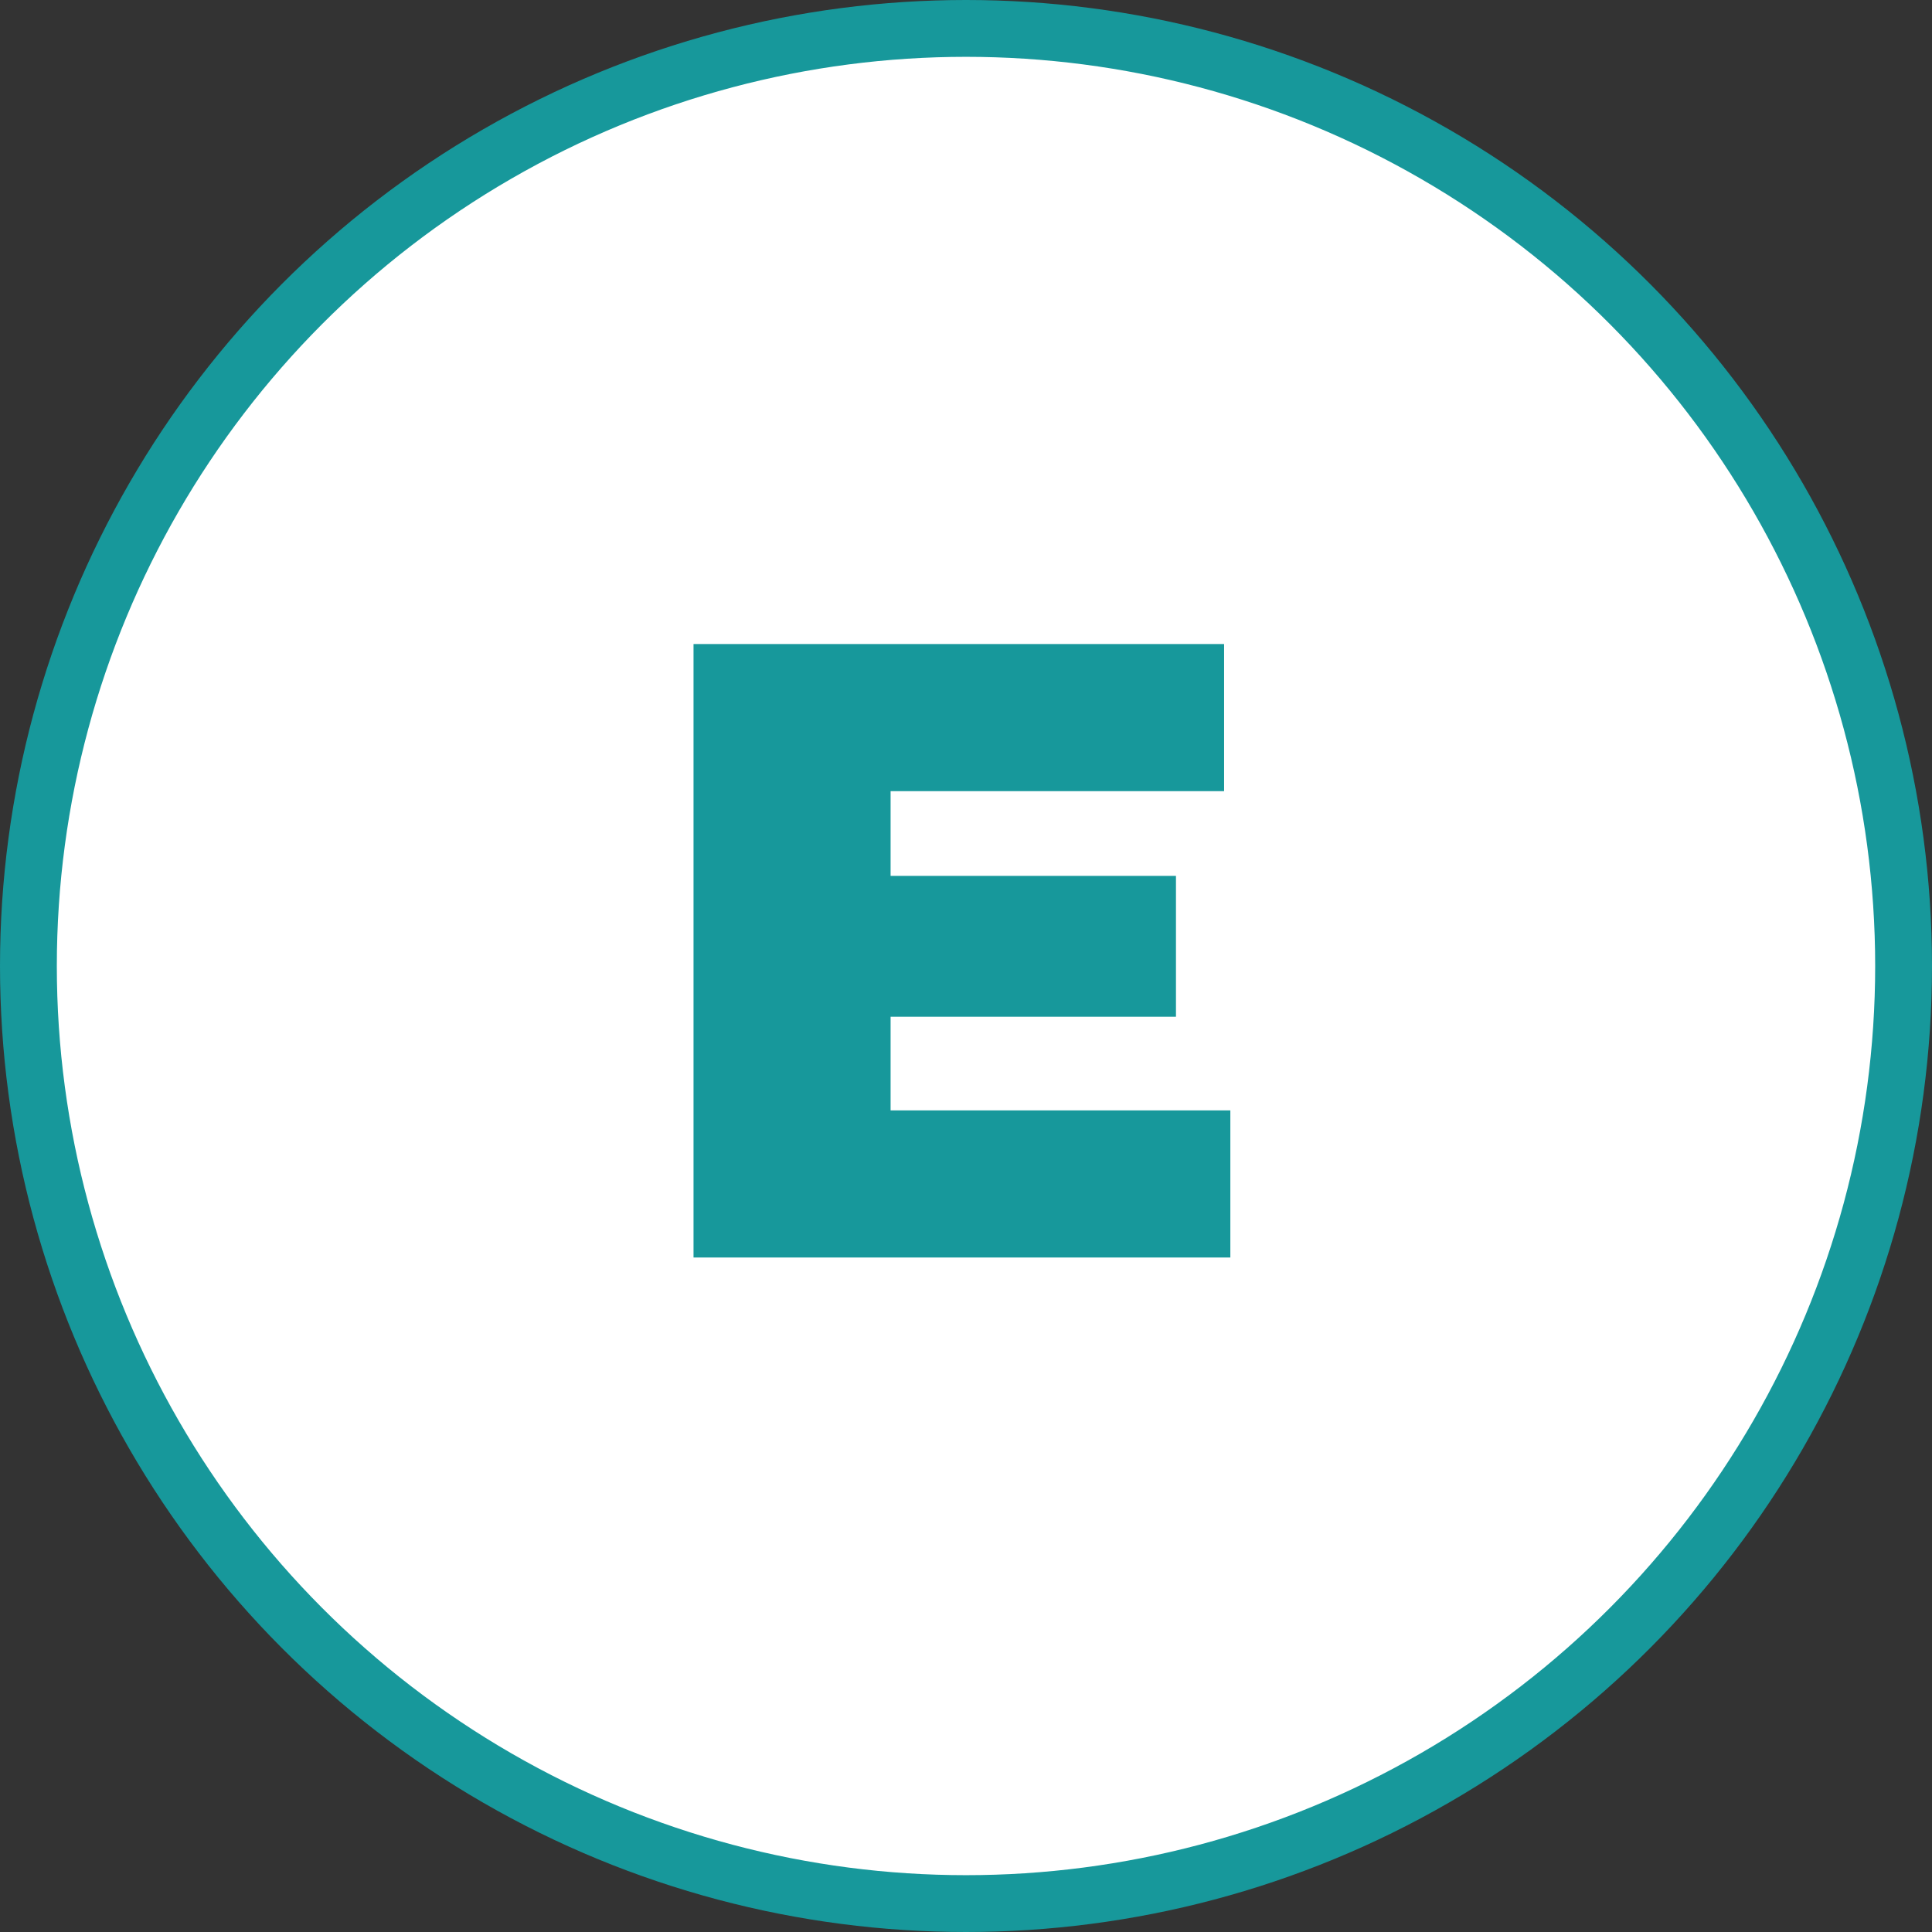 <?xml version="1.0" encoding="UTF-8"?><svg width="34" height="34" viewBox="0 0 34 34" fill="none" xmlns="http://www.w3.org/2000/svg">
<rect x="0" y="0" width="34" height="34" fill="#333333" stroke="none"/>
<circle cx="17" cy="17" r="16.5" fill="white" stroke="#17989B"/>
<path d="M12.205 11.334H21.542V13.923H15.673V15.414H20.695V17.893H15.673V19.541H21.652V22.13H12.205V11.334Z" fill="#17989B"/>
</svg>
